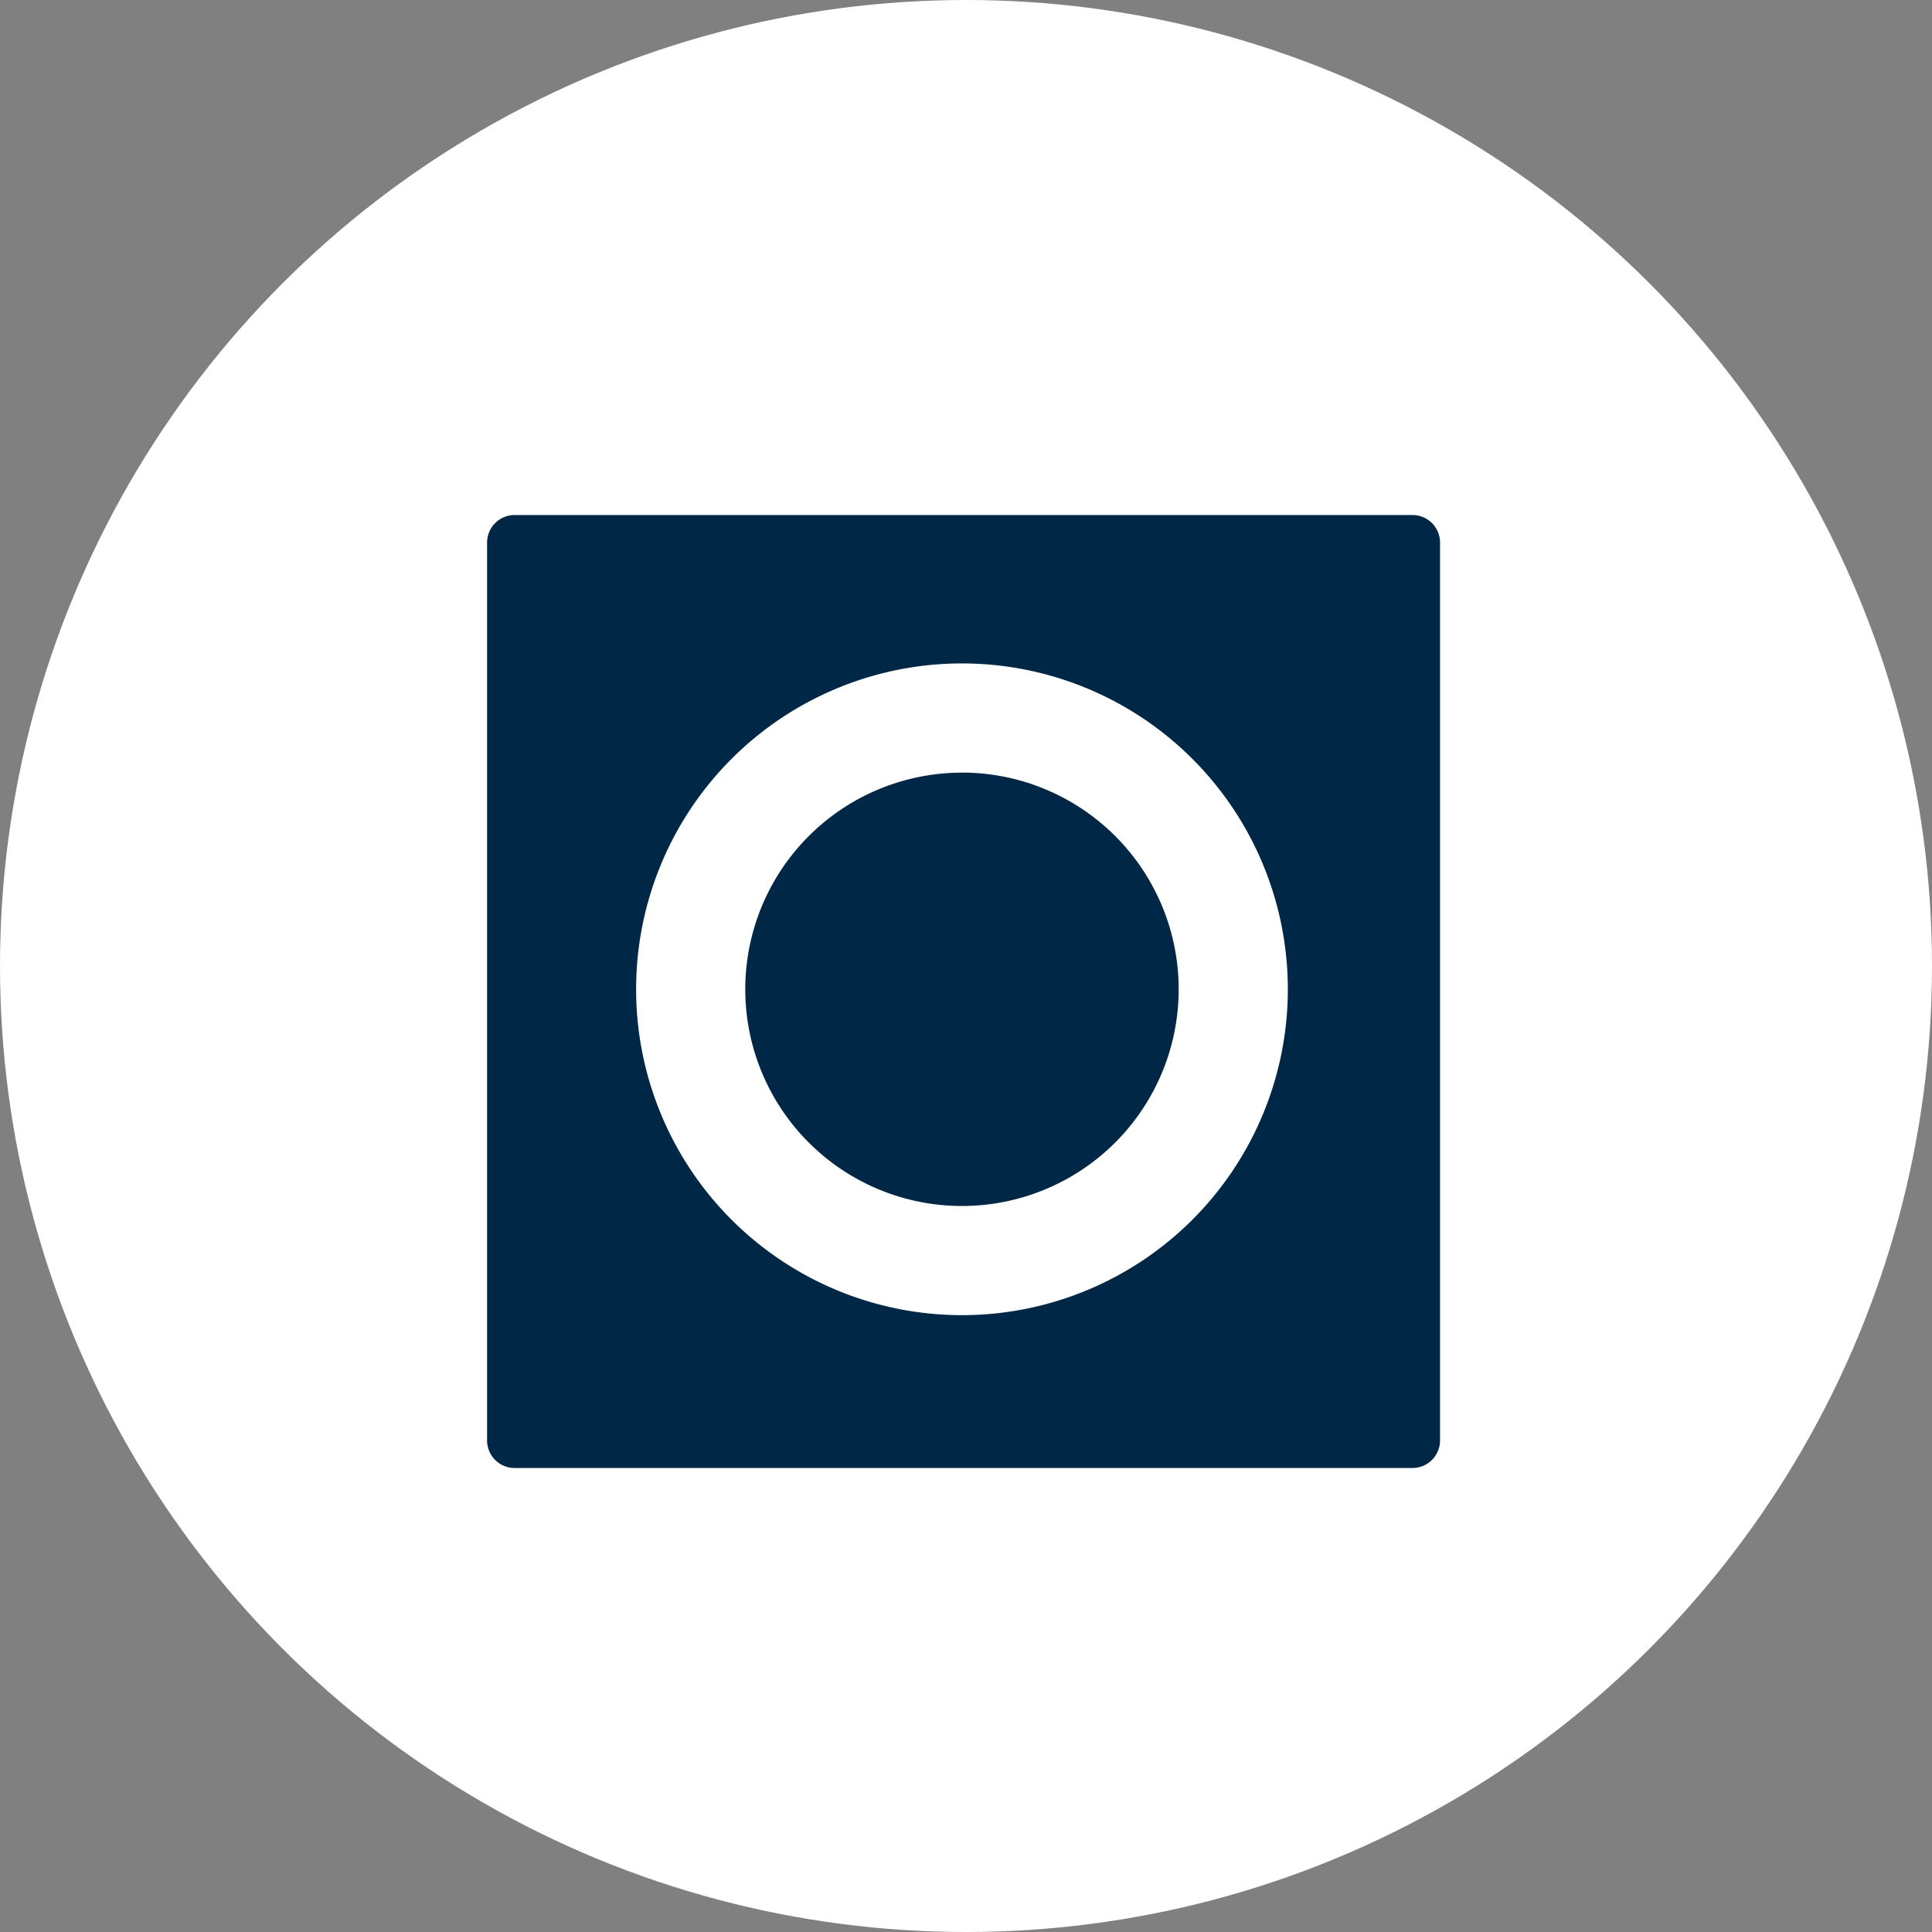 <svg id="Icone_Instagram" data-name="Icone Instagram" xmlns="http://www.w3.org/2000/svg" width="36" height="36" viewBox="0 0 36 36">
  <rect x="0" y="0" width="36" height="36" fill="#808080" stroke="none"/>
  <circle id="Circle" cx="18" cy="18" r="18" transform="translate(0)" fill="#fff"/>
  <path id="Icon_Instagram" data-name="Icon Instagram" d="M84.513,77h16.731a.513.513,0,0,1,.513.513V94.244a.513.513,0,0,1-.513.513H84.513A.513.513,0,0,1,84,94.244V77.513A.513.513,0,0,1,84.513,77Zm8.336,2.765a6.072,6.072,0,1,1-6.072,6.072,6.072,6.072,0,0,1,6.072-6.072Zm0,2.034a4.038,4.038,0,1,1-4.038,4.038A4.038,4.038,0,0,1,92.849,81.8Z" transform="translate(-74.924 -67.403)" fill="#002846" fill-rule="evenodd"/>
</svg>
